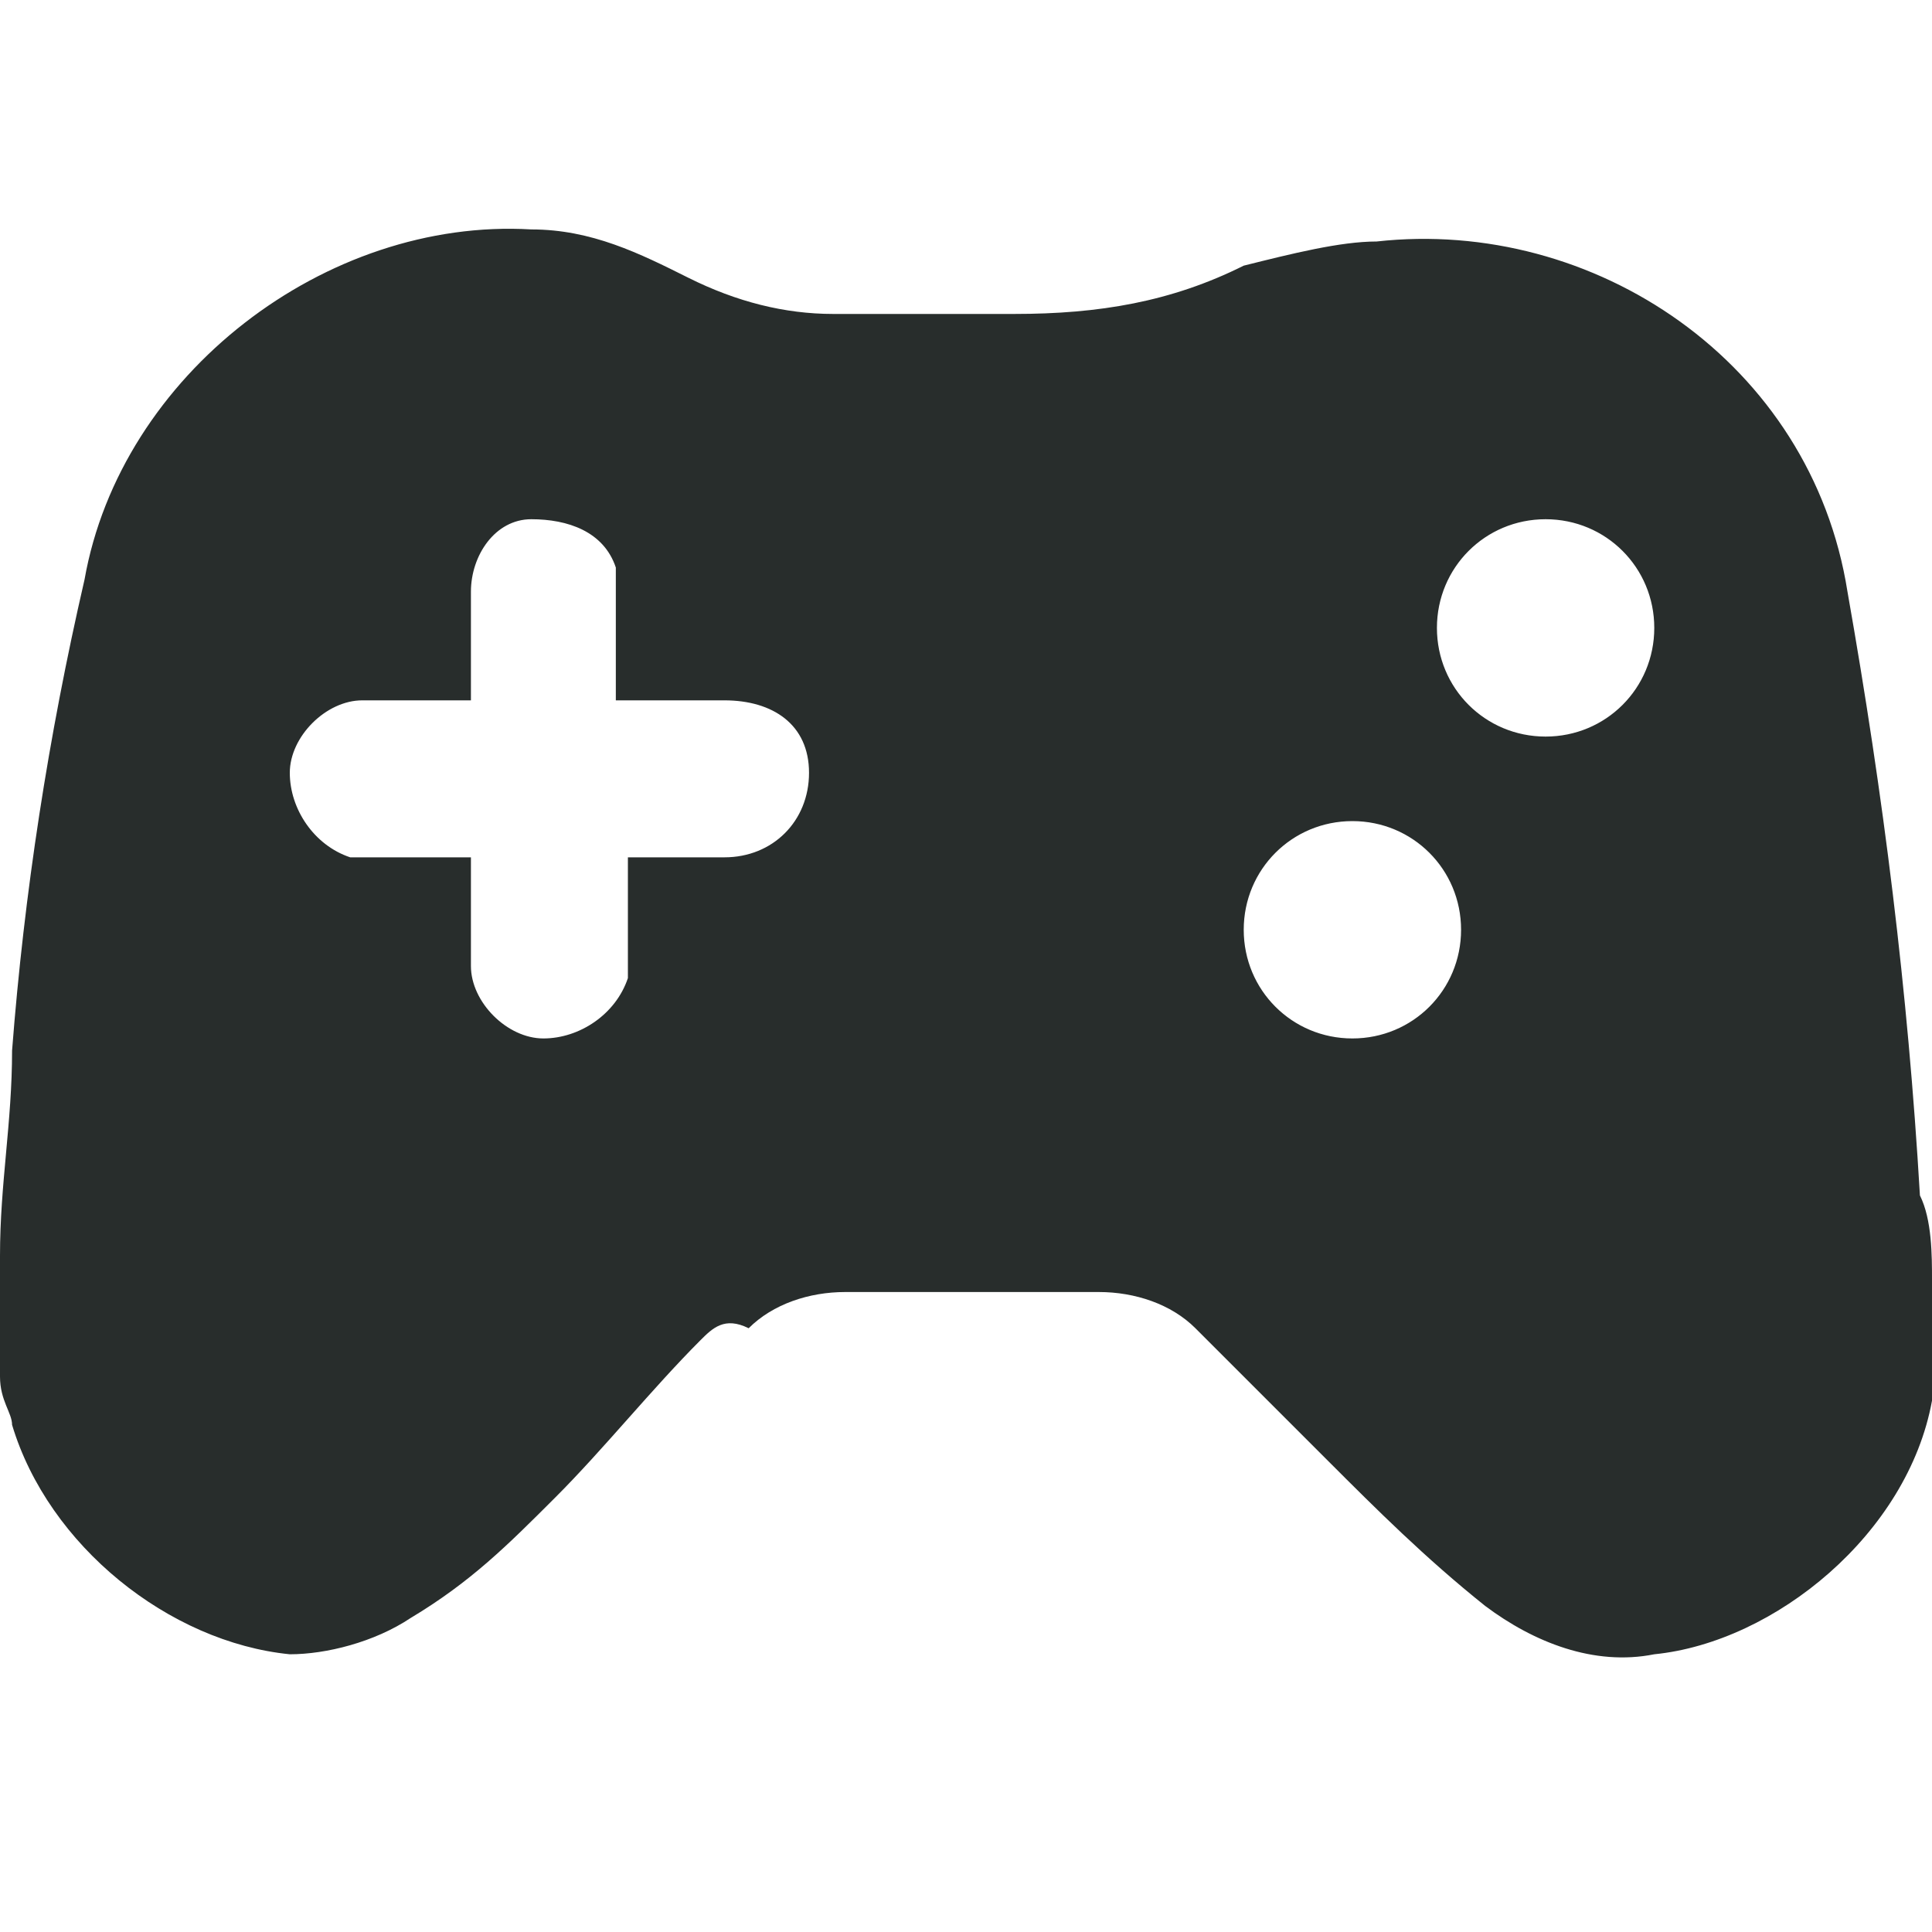 <?xml version="1.0" encoding="utf-8"?>
<!-- Generator: Adobe Illustrator 27.0.1, SVG Export Plug-In . SVG Version: 6.00 Build 0)  -->
<svg version="1.1" id="Capa_1" xmlns="http://www.w3.org/2000/svg" xmlns:xlink="http://www.w3.org/1999/xlink" x="0px" y="0px"
	 viewBox="0 0 16 16" style="enable-background:new 0 0 16 16;" xml:space="preserve">
<style type="text/css">
	.st0{fill:#282D2C;}
	.st1{fill:#2B2B2B;}
</style>
<path class="st0" d="M16,10.6c0,0.3,0,0.6,0,0.9c0,0,0,0,0,0.1c-0.2,1.1-1.3,2-2.3,2.1c-0.5,0.1-1-0.1-1.4-0.4
	c-0.5-0.4-0.9-0.8-1.3-1.2c-0.4-0.4-0.7-0.7-1.1-1.1c-0.2-0.2-0.5-0.3-0.8-0.3c-0.7,0-1.4,0-2.1,0c-0.3,0-0.6,0.1-0.8,0.3
	C6,10.9,5.9,11,5.8,11.1C5.4,11.5,5,12,4.6,12.4c-0.4,0.4-0.7,0.7-1.2,1c-0.3,0.2-0.7,0.3-1,0.3c-1-0.1-2-0.9-2.3-1.9
	c0-0.1-0.1-0.2-0.1-0.4c0-0.3,0-0.5,0-0.8c0-0.1,0-0.1,0-0.2c0-0.6,0.1-1.1,0.1-1.7c0.1-1.3,0.3-2.6,0.6-3.9c0.3-1.7,2-3,3.7-2.9
	c0.5,0,0.9,0.2,1.3,0.4c0.4,0.2,0.8,0.3,1.2,0.3c0.5,0,1,0,1.5,0c0.7,0,1.3-0.1,1.9-0.4C10.7,2.1,11.1,2,11.4,2
	C13.2,1.8,15,3,15.3,4.9c0.3,1.7,0.5,3.3,0.6,5C16,10.1,16,10.4,16,10.6z M5.1,5.8C5.1,5.8,5.1,5.8,5.1,5.8c0-0.3,0-0.5,0-0.8
	c0-0.1,0-0.2,0-0.3C5,4.4,4.7,4.3,4.4,4.3c-0.3,0-0.5,0.3-0.5,0.6c0,0.3,0,0.6,0,0.9c-0.3,0-0.6,0-0.9,0c-0.3,0-0.6,0.3-0.6,0.6
	c0,0.3,0.2,0.6,0.5,0.7c0.1,0,0.2,0,0.3,0c0.2,0,0.5,0,0.7,0c0,0.3,0,0.6,0,0.9c0,0.3,0.3,0.6,0.6,0.6c0.3,0,0.6-0.2,0.7-0.5
	c0-0.1,0-0.3,0-0.4c0-0.2,0-0.4,0-0.6c0.3,0,0.6,0,0.8,0c0.4,0,0.7-0.3,0.7-0.7c0-0.4-0.3-0.6-0.7-0.6C5.7,5.8,5.4,5.8,5.1,5.8z
	 M12.1,7.7c0-0.5-0.4-0.9-0.9-0.9c-0.5,0-0.9,0.4-0.9,0.9c0,0.5,0.4,0.9,0.9,0.9C11.7,8.6,12.1,8.2,12.1,7.7z M12.8,4.3
	c-0.5,0-0.9,0.4-0.9,0.9c0,0.5,0.4,0.9,0.9,0.9c0.5,0,0.9-0.4,0.9-0.9C13.7,4.7,13.3,4.3,12.8,4.3z"/>
</svg>
